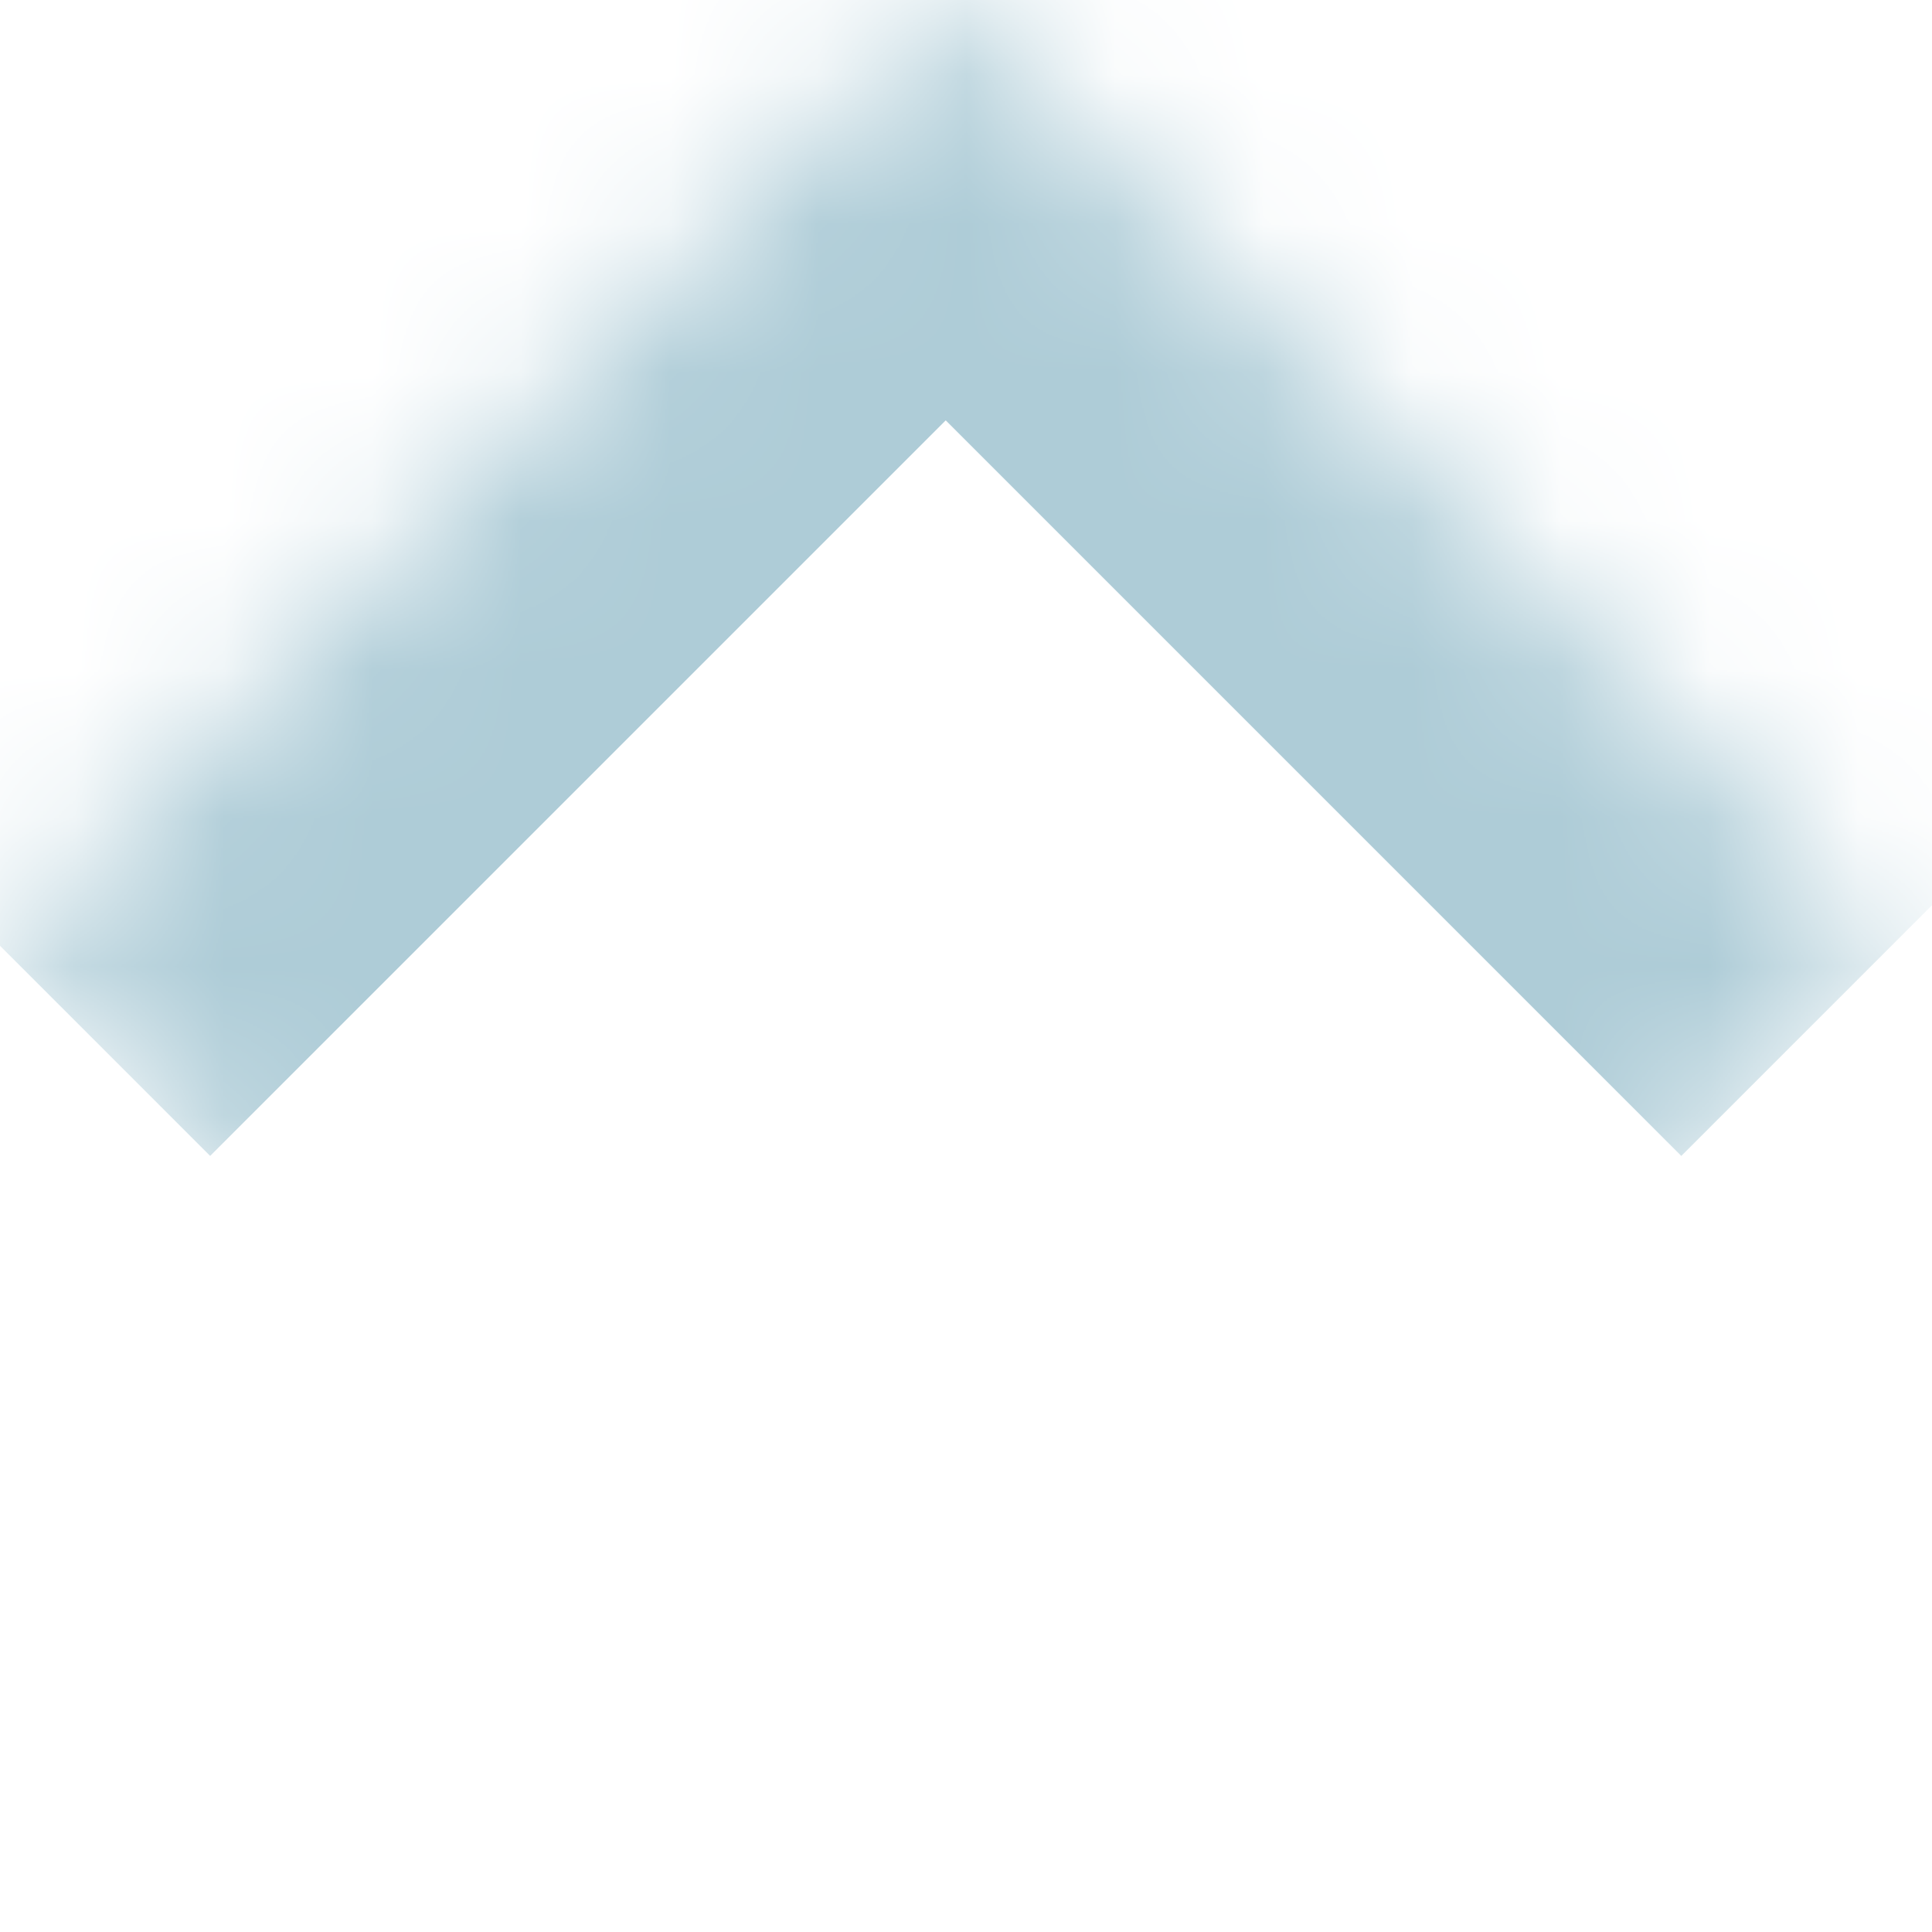 <svg width="13" height="13" viewBox="0 0 13 13" fill="none" xmlns="http://www.w3.org/2000/svg">
<mask id="path-1-inside-1_100_2017" fill="white">
<path d="M12.727 6.364L6.364 -0L-0 6.364L6.364 12.728L12.727 6.364Z"/>
</mask>
<path d="M6.364 -0L4.949 -1.414L6.364 -2.829L7.778 -1.414L6.364 -0ZM12.727 6.364L11.313 7.778L4.949 1.414L6.364 -0L7.778 -1.414L14.142 4.95L12.727 6.364ZM6.364 -0L7.778 1.414L1.414 7.778L-0 6.364L-1.415 4.95L4.949 -1.414L6.364 -0Z" fill="#AECCD7" mask="url(#path-1-inside-1_100_2017)"/>
</svg>
